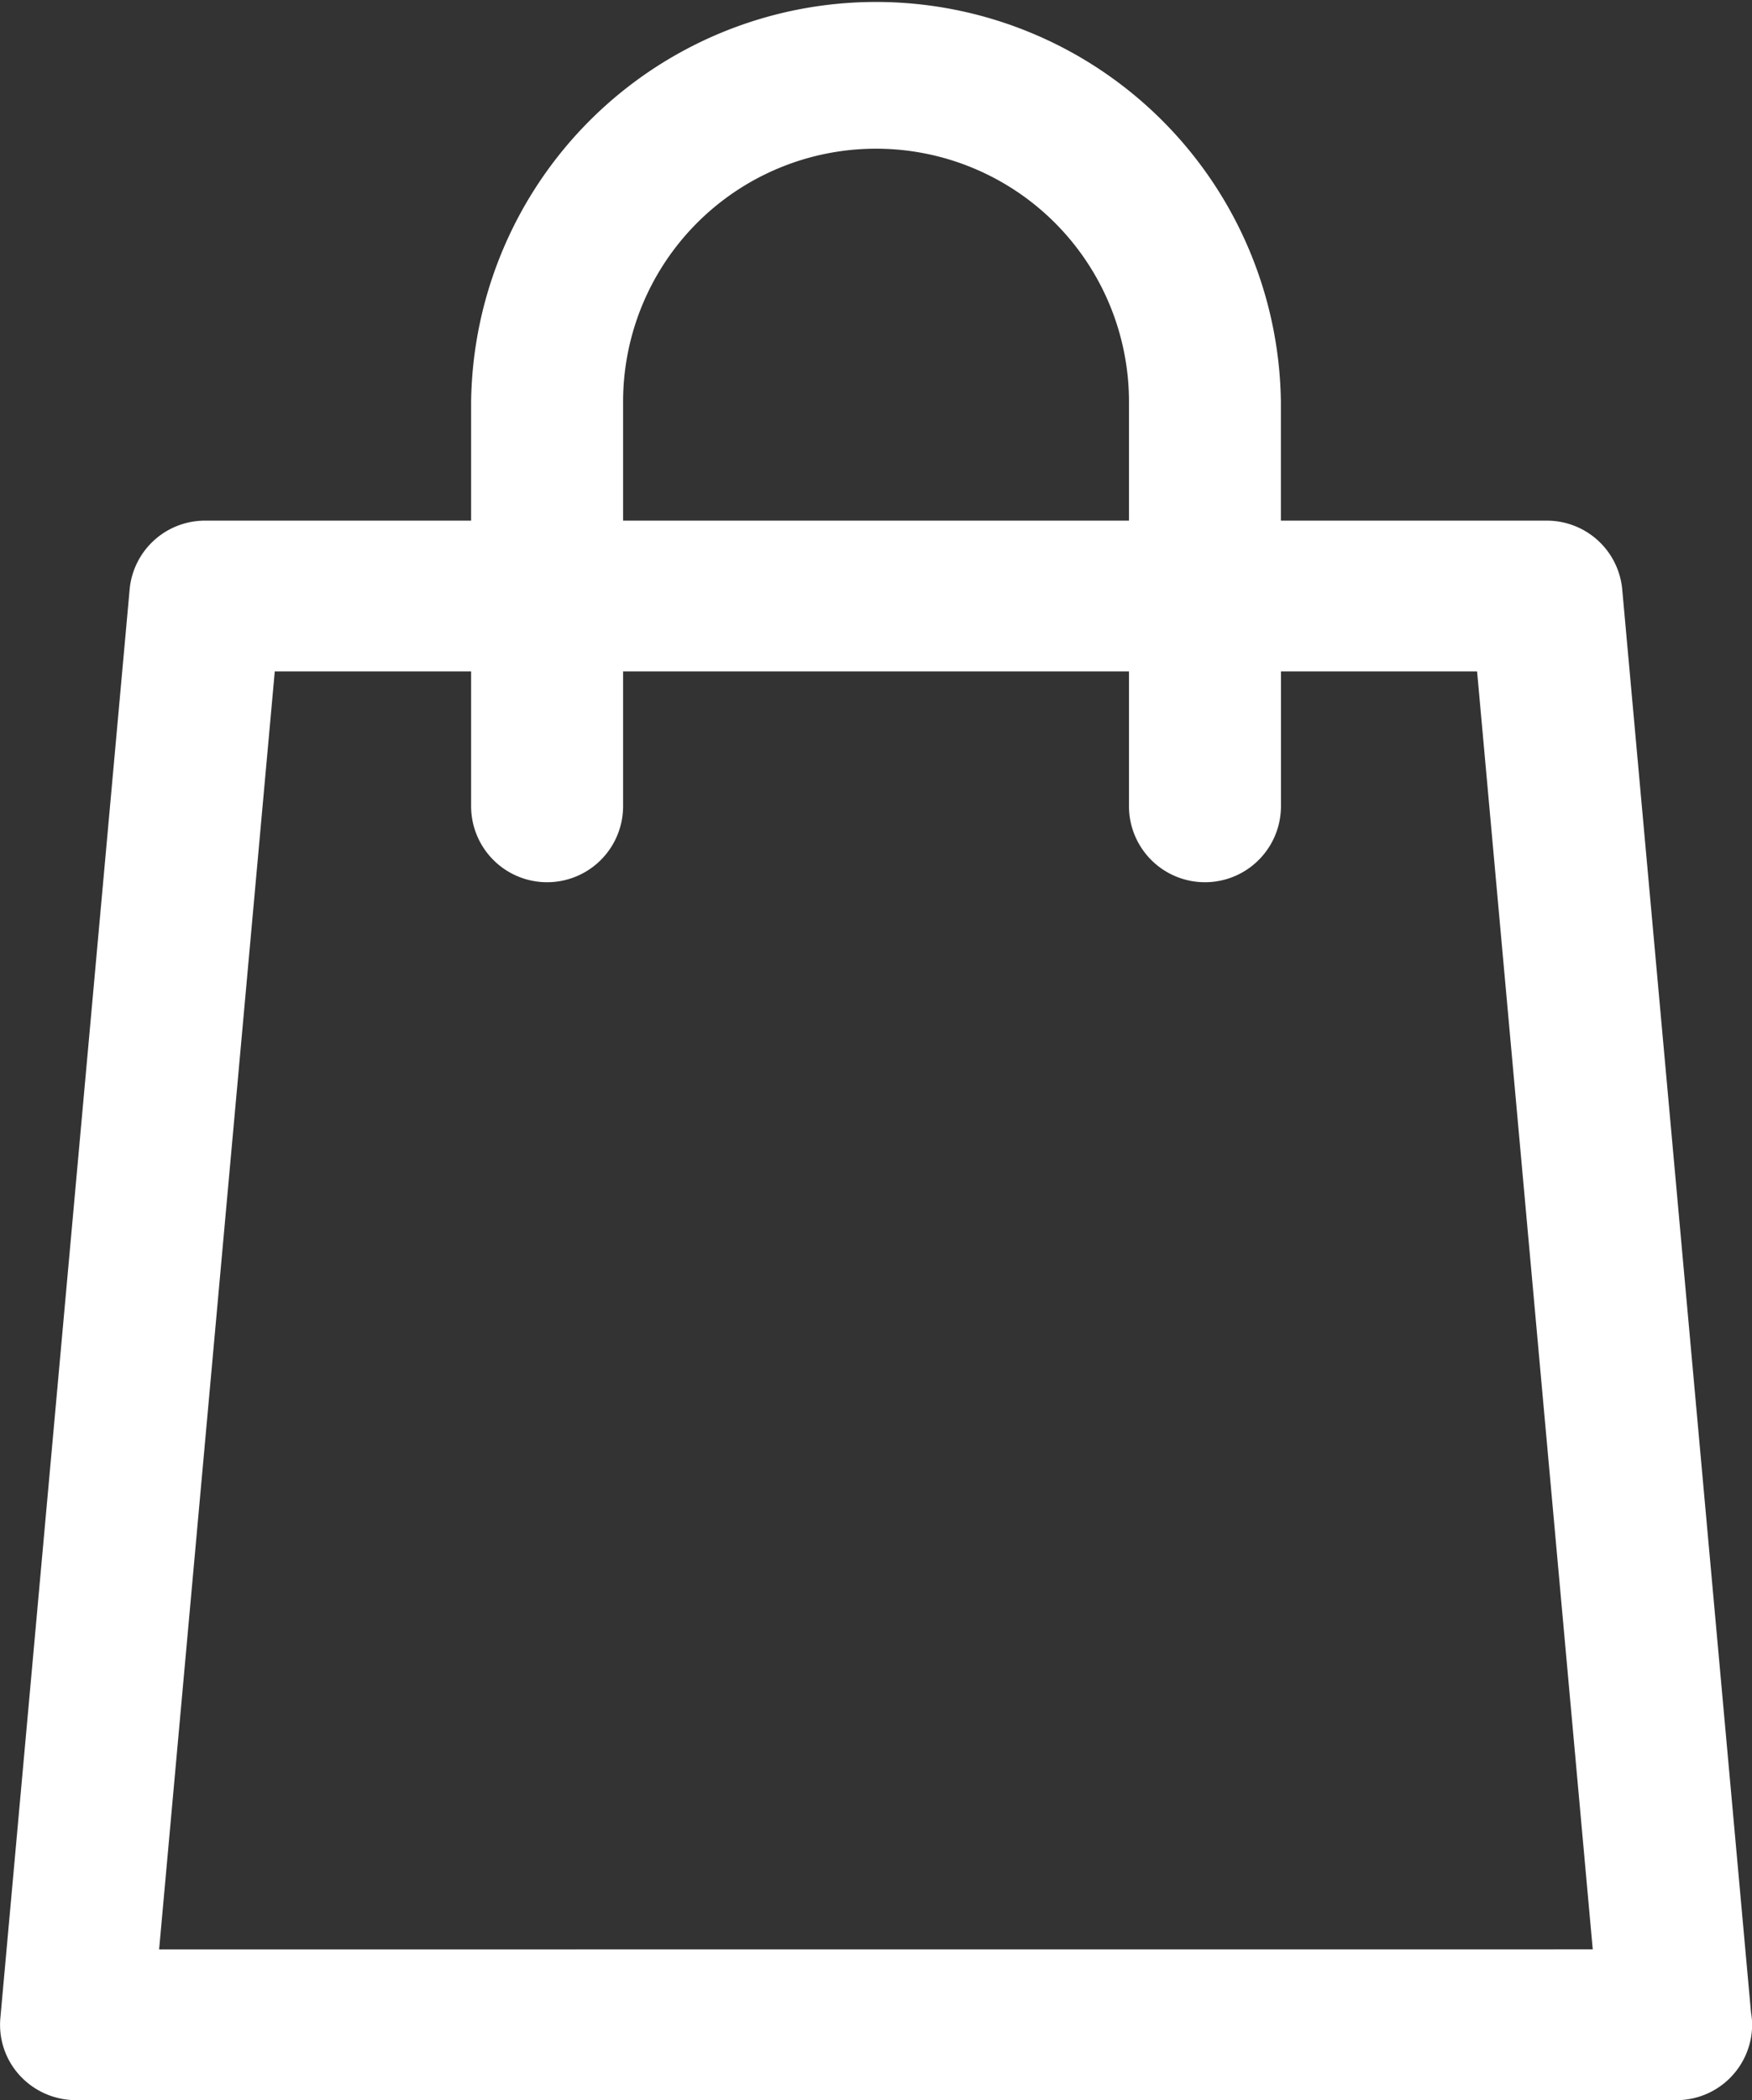 <svg xmlns="http://www.w3.org/2000/svg" width="25.039" height="30" viewBox="0 0 25.039 30">
  <rect x="0" y="0" width="25.039" height="30" fill="#333333" stroke="none"/>
  <defs>
    <style>
      .cls-1 {
        isolation: isolate;
      }

      .cls-2 {
        fill: #fff;
        fill-rule: evenodd;
      }
    </style>
  </defs>
  <title>secure-shopping-white</title>
  <g id="CART" class="cls-1">
    <g id="CART-2" data-name="CART">
      <path class="cls-2" d="M25.005,28.747,23.164,8.416a1.081,1.081,0,0,0-1.082-.979H18.286V5.739a5.787,5.787,0,0,0-11.573,0V7.437H2.915a1.081,1.081,0,0,0-1.082.979L-.015,28.828a1.07,1.07,0,0,0,.28.821,1.092,1.092,0,0,0,.802.35h22.867a1.081,1.081,0,0,0,1.087-1.076A1.099,1.099,0,0,0,25.005,28.747ZM8.885,5.739a3.615,3.615,0,0,1,7.23,0V7.437H8.885ZM2.254,27.846,3.907,9.59h2.806v1.926a1.086,1.086,0,0,0,2.172,0V9.59H16.115v1.926a1.086,1.086,0,0,0,2.172,0V9.59H21.09l1.653,18.255Z" transform="translate(0.02)"/>
    </g>
  </g>
</svg>

